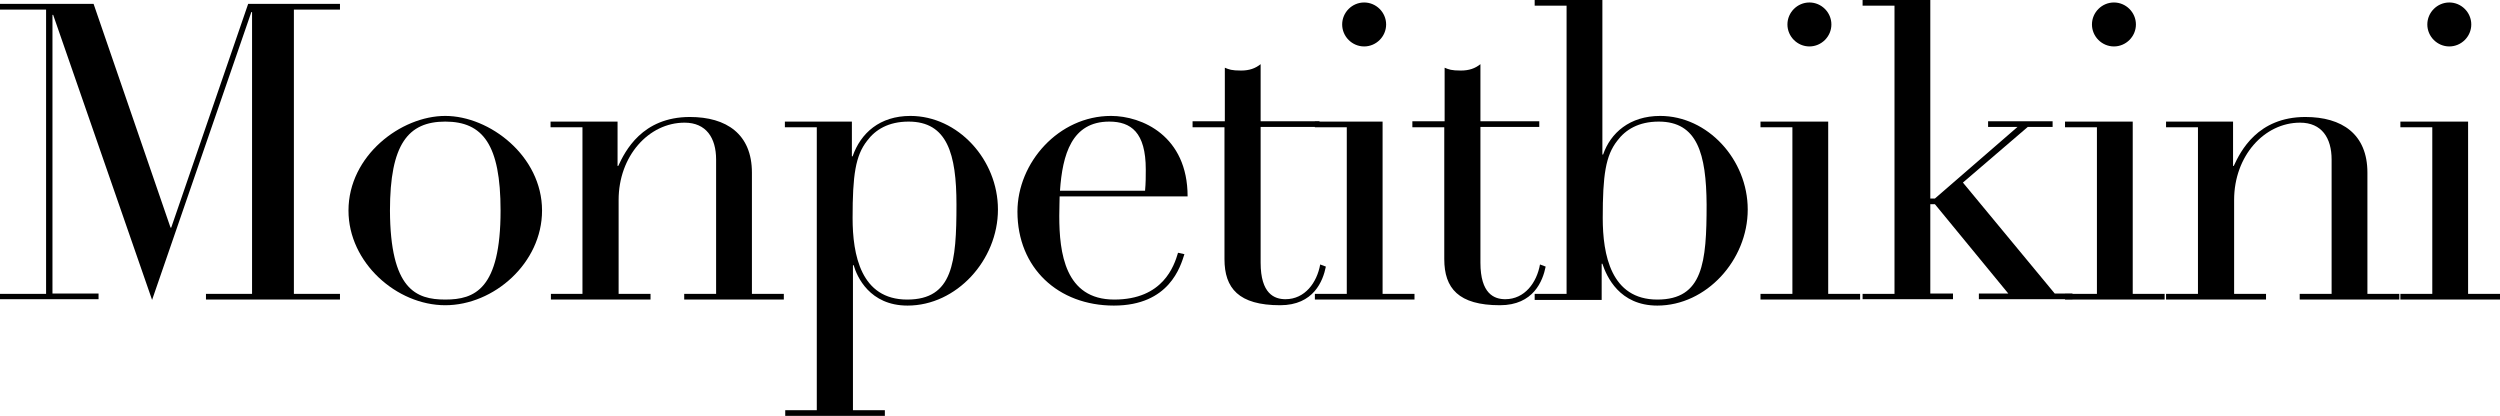 <?xml version="1.0" encoding="utf-8"?>
<!-- Generator: Adobe Illustrator 27.0.0, SVG Export Plug-In . SVG Version: 6.00 Build 0)  -->
<!DOCTYPE svg PUBLIC "-//W3C//DTD SVG 1.1//EN" "http://www.w3.org/Graphics/SVG/1.1/DTD/svg11.dtd">
<svg version="1.1" id="Calque_1" xmlns:x="http://ns.adobe.com/Extensibility/1.0/" xmlns:i="http://ns.adobe.com/AdobeIllustrator/10.0/" xmlns:graph="http://ns.adobe.com/Graphs/1.0/"
	 xmlns="http://www.w3.org/2000/svg" xmlns:xlink="http://www.w3.org/1999/xlink" x="0px" y="0px" viewBox="0 0 705.2 117.3"
	 style="enable-background:new 0 0 705.2 117.3;" xml:space="preserve">
<g>
	<path d="M0,82.9h13V2.7H0V1.1h26.4l21.7,63.1h0.2L70,1.1h25.9v1.6h-13v80.2h13v1.6H58.1v-1.6h13V3.4h-0.2l-28,81.2L15,4.2h-0.2
		v78.6h13v1.6H0V82.9z"/>
	<path d="M125.6,32.7c12.5,0,27.3,11.3,27.3,26.7c0,14.8-13.6,26.7-27.3,26.7s-27.3-12-27.3-26.7C98.3,43.9,113.1,32.7,125.6,32.7z
		 M125.6,84.5c8.3,0,15.6-2.9,15.6-25.1c0-18.6-5-25.1-15.6-25.1c-10.5,0-15.6,6.4-15.6,25.1C110.1,81.6,117.3,84.5,125.6,84.5z"/>
	<path d="M155.3,82.9h9v-47h-9v-1.6h18.9v12.5h0.2c1.9-4.1,6.7-13.8,20.2-13.8c10.3,0,17.5,4.8,17.5,15.7v34.2h9v1.6h-28.1v-1.6h9
		V45c0-6.1-2.8-10.4-8.9-10.4c-10.1,0-18.6,9.4-18.6,21.8v26.5h9v1.6h-28.1V82.9z"/>
	<path d="M221.4,115.7h9V35.9h-9v-1.6h18.9v9.8h0.2c2.3-6.6,7.7-11.4,16.3-11.4c13.4,0,24.7,12.3,24.7,26.4
		c0,14.3-11.7,27.1-25.5,27.1c-10.7,0-14.3-8.2-15.2-11.4h-0.2v40.9h9v1.6h-28.1V115.7z M256.3,34.3c-5.7,0-9.4,2.3-11.7,5.4
		c-3.3,4.2-4.1,9.7-4.1,21.8c0,10.3,2.3,23,15.4,23c12.9,0,13.9-10.5,13.9-26.8C269.8,43.4,267.2,34.3,256.3,34.3z"/>
	<path d="M298.9,55.4c0,1.5-0.1,3-0.1,5.5c0,10.4,1.6,23.6,15.5,23.6c13.8,0,16.9-9.5,18-13.2l1.8,0.4c-1.1,3.4-4.2,14.5-19.9,14.5
		S287,75.6,287,59.7c0-13.8,11.6-27,26.4-27c8.7,0,21.6,5.6,21.6,22.7H298.9z M323,53.8c0.2-2.2,0.2-4,0.2-6
		c0-10.5-4.2-13.5-10.3-13.5c-10.6,0-13.2,9.3-13.9,19.5H323z"/>
	<path d="M336.5,34.2h9V19.1c1.2,0.5,1.9,0.8,4.6,0.8c2.3,0,4-0.6,5.5-1.8v16.1h16.6v1.6h-16.6v38.3c0,8.8,3.9,10.3,7,10.3
		c5.5,0,8.9-4.7,9.8-9.8l1.6,0.6c-0.8,4-3.4,10.9-12.9,10.9c-11.7,0-15.7-4.8-15.7-13V35.9h-9V34.2z"/>
	<path d="M370.9,82.9h9v-47h-9v-1.6H390v48.6h9v1.6h-28.1V82.9z M384.8,0.7c3.4,0,6.2,2.8,6.2,6.2c0,3.4-2.8,6.2-6.2,6.2
		c-3.4,0-6.2-2.8-6.2-6.2C378.6,3.5,381.4,0.7,384.8,0.7z"/>
	<path d="M398.5,34.2h9V19.1c1.2,0.5,1.9,0.8,4.6,0.8c2.3,0,4-0.6,5.5-1.8v16.1h16.6v1.6h-16.6v38.3c0,8.8,3.9,10.3,7,10.3
		c5.5,0,8.9-4.7,9.8-9.8l1.6,0.6c-0.8,4-3.4,10.9-12.9,10.9c-11.7,0-15.7-4.8-15.7-13V35.9h-9V34.2z"/>
	<path d="M432.9,82.9h9V1.6h-9V0H452v43.6h0.2c2.1-6.1,7.5-10.9,16.1-10.9c13.4,0,24.7,12.3,24.7,26.4c0,14.3-11.7,27.1-25.5,27.1
		c-10.7,0-14.3-8.2-15.5-11.8h-0.2v10.2h-18.9V82.9z M467.9,34.3c-5.7,0-9.4,2.3-11.7,5.4c-3.3,4.2-4.1,9.7-4.1,21.8
		c0,10.3,2.3,23,15.4,23c12.9,0,13.9-10.5,13.9-26.8C481.3,43.4,478.8,34.3,467.9,34.3z"/>
	<path d="M496.6,82.9h9v-47h-9v-1.6h19.1v48.6h9v1.6h-28.1V82.9z M510.4,0.7c3.4,0,6.2,2.8,6.2,6.2c0,3.4-2.8,6.2-6.2,6.2
		c-3.4,0-6.2-2.8-6.2-6.2C504.2,3.5,507,0.7,510.4,0.7z"/>
	<path d="M525.4,82.9h9V1.6h-9V0h19.1v56h1.3l23.3-20.2h-8.3v-1.6H579v1.6h-7l-18.3,15.7l25.9,31.3h5v1.6h-26.4v-1.6h8.3l-20.7-25.2
		h-1.3v25.2h6.4v1.6h-25.5V82.9z"/>
	<path d="M582.5,82.9h9v-47h-9v-1.6h19.1v48.6h9v1.6h-28.1V82.9z M596.3,0.7c3.4,0,6.2,2.8,6.2,6.2c0,3.4-2.8,6.2-6.2,6.2
		c-3.4,0-6.2-2.8-6.2-6.2C590.1,3.5,592.9,0.7,596.3,0.7z"/>
	<path d="M611,82.9h9v-47h-9v-1.6h18.9v12.5h0.2c1.9-4.1,6.7-13.8,20.2-13.8c10.3,0,17.5,4.8,17.5,15.7v34.2h9v1.6h-28.1v-1.6h9V45
		c0-6.1-2.8-10.4-8.9-10.4c-10.1,0-18.6,9.4-18.6,21.8v26.5h9v1.6H611V82.9z"/>
	<path d="M677.1,82.9h9v-47h-9v-1.6h19.1v48.6h9v1.6h-28.1V82.9z M690.9,0.7c3.4,0,6.2,2.8,6.2,6.2c0,3.4-2.8,6.2-6.2,6.2
		c-3.4,0-6.2-2.8-6.2-6.2C684.7,3.5,687.5,0.7,690.9,0.7z"/>
</g>
</svg>
